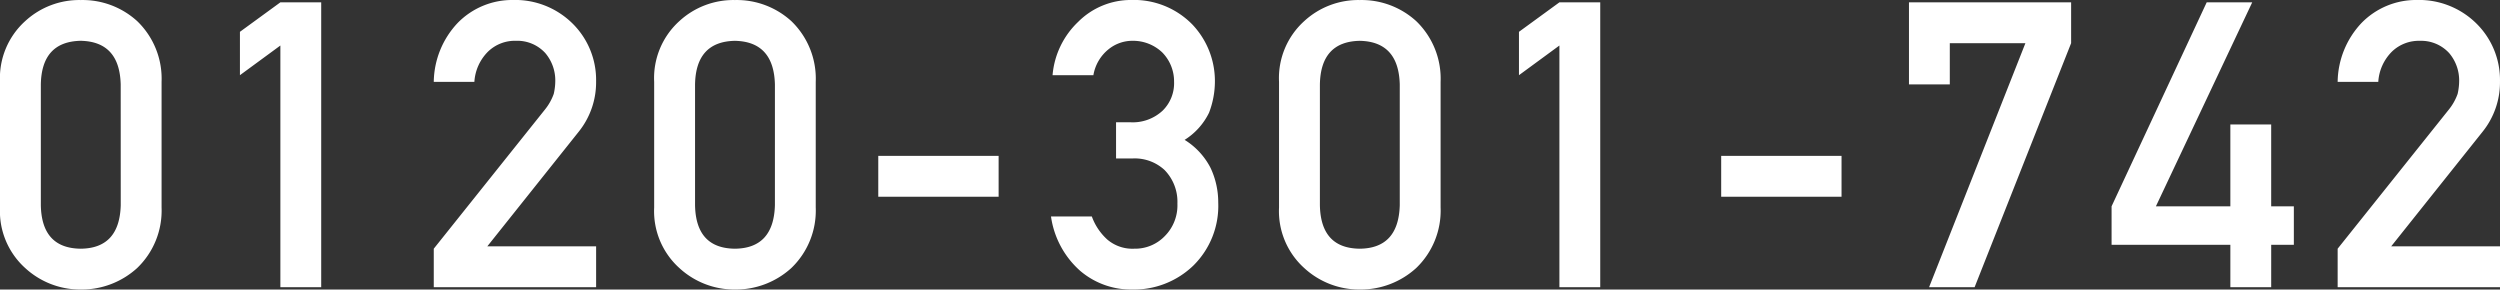 <svg xmlns="http://www.w3.org/2000/svg" width="237.432" height="27.498" viewBox="0 0 237.432 27.498">
  <rect x="0" y="0" width="237.432" height="27.498" fill="#333333" stroke="none"/>
  <defs>
    <style>
      .cls-1 {
        fill: #fff;
      }
    </style>
  </defs>
  <path id="tel" class="cls-1" d="M12.914-7.793q-.111,4.1-3.8,4.138Q5.4-3.692,5.325-7.793V-19.26Q5.4-23.323,9.11-23.4q3.692.074,3.8,4.138ZM1.447-7.57A7.269,7.269,0,0,0,3.841-1.818,7.721,7.721,0,0,0,9.11.223a7.839,7.839,0,0,0,5.362-2.041A7.558,7.558,0,0,0,16.792-7.57V-19.5a7.582,7.582,0,0,0-2.319-5.771,7.694,7.694,0,0,0-5.362-2,7.573,7.573,0,0,0-5.27,2A7.291,7.291,0,0,0,1.447-19.5ZM28.075-22.952V0h3.878V-27.053H28.075l-3.841,2.8v4.119ZM42.643,0H58.062V-3.878H47.727l8.7-10.91a7.479,7.479,0,0,0,1.633-4.75,7.525,7.525,0,0,0-2.245-5.511,7.743,7.743,0,0,0-5.659-2.227,7.234,7.234,0,0,0-5.251,2.189A8.3,8.3,0,0,0,42.643-19.5H46.5a4.438,4.438,0,0,1,1.3-2.876A3.668,3.668,0,0,1,50.455-23.4a3.594,3.594,0,0,1,2.783,1.169,4.009,4.009,0,0,1,.946,2.653,5.506,5.506,0,0,1-.148,1.225,5.088,5.088,0,0,1-.835,1.484L42.643-3.655Zm32.4-7.793q-.111,4.1-3.8,4.138-3.711-.037-3.785-4.138V-19.26q.074-4.063,3.785-4.138,3.692.074,3.8,4.138ZM63.575-7.57a7.269,7.269,0,0,0,2.394,5.752A7.721,7.721,0,0,0,71.238.223,7.839,7.839,0,0,0,76.6-1.818,7.558,7.558,0,0,0,78.92-7.57V-19.5A7.582,7.582,0,0,0,76.6-25.271a7.694,7.694,0,0,0-5.362-2,7.573,7.573,0,0,0-5.27,2A7.291,7.291,0,0,0,63.575-19.5ZM84.859-8.591h11.43v-3.878H84.859Zm22.583-3.637h1.633a4.171,4.171,0,0,1,2.969,1.095,4.313,4.313,0,0,1,1.225,3.191,4.138,4.138,0,0,1-1.225,3.117,3.909,3.909,0,0,1-2.876,1.169,3.673,3.673,0,0,1-2.561-.872,5.466,5.466,0,0,1-1.466-2.189h-3.878a8.472,8.472,0,0,0,2.765,5.158,7.425,7.425,0,0,0,4.9,1.781A8.136,8.136,0,0,0,114.79-2.06a7.959,7.959,0,0,0,2.356-5.993,7.666,7.666,0,0,0-.724-3.266,6.745,6.745,0,0,0-2.468-2.672,6.3,6.3,0,0,0,2.319-2.579,8.3,8.3,0,0,0,.557-3.006,7.788,7.788,0,0,0-2.115-5.344,7.758,7.758,0,0,0-5.863-2.356,7.068,7.068,0,0,0-5.01,2.078,7.9,7.9,0,0,0-2.431,5.065h3.878a4.013,4.013,0,0,1,1.447-2.468A3.588,3.588,0,0,1,109-23.4a4.022,4.022,0,0,1,2.82,1.095,3.922,3.922,0,0,1,1.132,2.8,3.648,3.648,0,0,1-1.095,2.746,4.165,4.165,0,0,1-3.08,1.095h-1.336Zm26.944,4.435q-.111,4.1-3.8,4.138-3.711-.037-3.785-4.138V-19.26q.074-4.063,3.785-4.138,3.692.074,3.8,4.138ZM122.92-7.57a7.269,7.269,0,0,0,2.394,5.752,7.721,7.721,0,0,0,5.27,2.041,7.839,7.839,0,0,0,5.362-2.041,7.558,7.558,0,0,0,2.319-5.752V-19.5a7.582,7.582,0,0,0-2.319-5.771,7.694,7.694,0,0,0-5.362-2,7.573,7.573,0,0,0-5.27,2A7.291,7.291,0,0,0,122.92-19.5Zm26.628-15.382V0h3.878V-27.053h-3.878l-3.841,2.8v4.119ZM164.913-8.591h11.43v-3.878h-11.43ZM182.747-19.26h3.878v-3.915h7.181L184.658,0h4.323l9.166-23.175v-3.878h-15.4ZM201.99-4.026h11.281V0h3.878V-4.026H219.3V-7.682h-2.152v-7.774h-3.878v7.774H206.2l9.147-19.371h-4.323L201.99-7.682ZM223.46,0h15.419V-3.878H228.544l8.7-10.91a7.479,7.479,0,0,0,1.633-4.75,7.525,7.525,0,0,0-2.245-5.511,7.743,7.743,0,0,0-5.659-2.227,7.234,7.234,0,0,0-5.251,2.189A8.3,8.3,0,0,0,223.46-19.5h3.859a4.438,4.438,0,0,1,1.3-2.876,3.668,3.668,0,0,1,2.653-1.021,3.594,3.594,0,0,1,2.783,1.169A4.009,4.009,0,0,1,235-19.575a5.506,5.506,0,0,1-.148,1.225,5.088,5.088,0,0,1-.835,1.484L223.46-3.655Z" transform="translate(-1.447 27.275)"/>
</svg>
